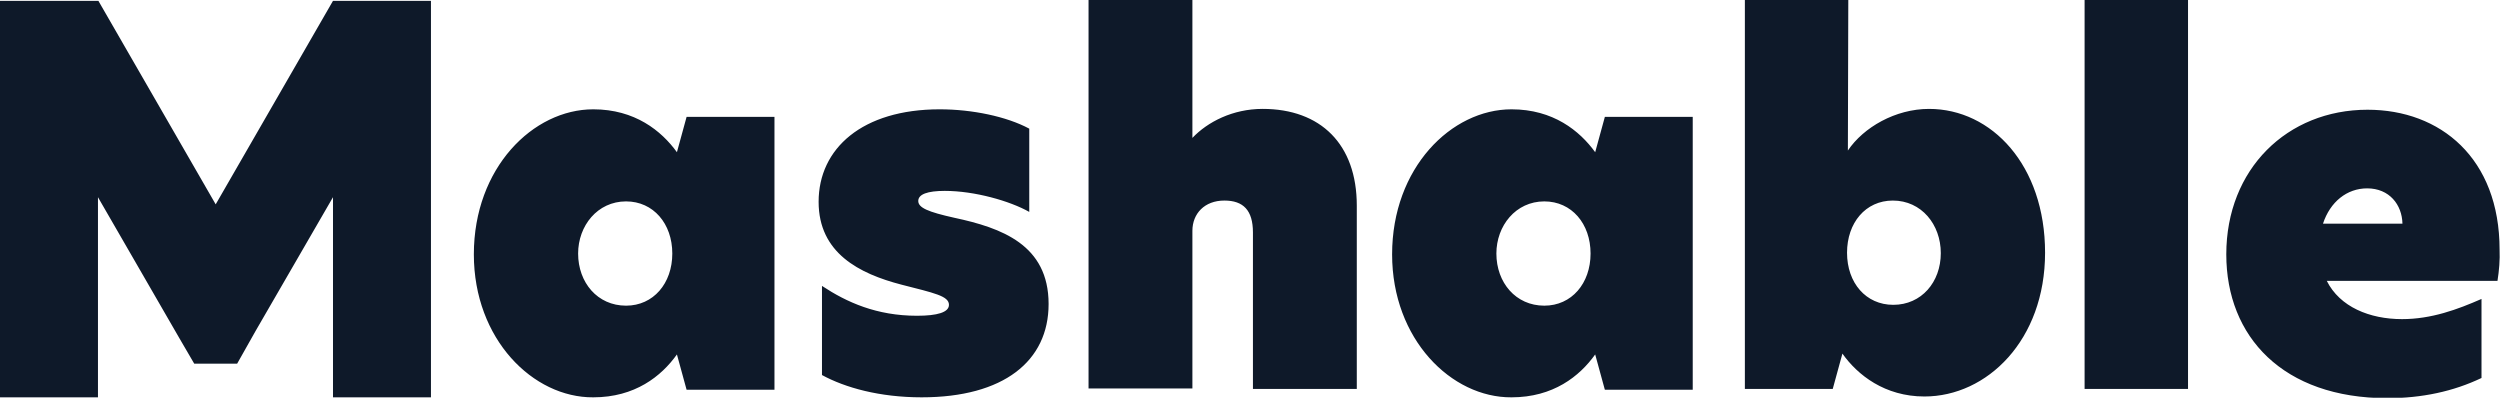 <svg xmlns="http://www.w3.org/2000/svg" xml:space="preserve" viewBox="0 0 594.6 94.6"><path d="M79.2.2 51.3 48.6 23.4.2H0v94.3h23.3V46.9l19.4 33.6 3.5 6h10.2l4.4-7.8 18.4-31.8v47.6h23.3V.2zm80.7 60.1c0-7.1-4.5-12.4-11-12.4-6.8 0-11.4 5.8-11.4 12.4 0 6.9 4.6 12.4 11.4 12.4 6.5 0 11-5.3 11-12.4m-47.2.2c0-20.6 14.1-34.5 28.4-34.5 9.9 0 16.2 5.1 19.9 10.2l2.3-8.4h20.9v64.9h-20.9l-2.3-8.4c-3.7 5.2-10 10.2-19.9 10.2-14.3.1-28.4-13.8-28.4-34m132.1-29.9v19.8c-4.6-2.6-13-5-20.1-5-4.1 0-6.3.8-6.3 2.4s2.3 2.6 8.6 4c11.2 2.4 22.4 6.4 22.4 20.5 0 13.6-10.7 22.2-30.2 22.2-10 0-18.2-2.3-23.7-5.3V68c5.9 3.9 13 7.1 22.6 7.1 4.8 0 7.6-.8 7.6-2.6 0-2.1-3.5-2.8-11.3-4.8-10-2.6-19.7-7.5-19.7-19.7 0-12.7 10.4-22 28.8-22 7.7 0 15.9 1.7 21.3 4.6m38.7 2.2h.1c3.6-3.8 9.6-6.9 16.7-6.9 13.8 0 22.4 8.4 22.4 23v43.6H298V55.3c0-5.3-2.3-7.6-6.8-7.6-4.7 0-7.6 3.1-7.6 7.2v37.5h-24.7V0h24.7v32.8zm94.8 27.5c0-7.1-4.5-12.4-11-12.4-6.8 0-11.4 5.8-11.4 12.4 0 6.9 4.6 12.4 11.4 12.4 6.5 0 11-5.3 11-12.4m-47.2.2c0-20.6 14.1-34.5 28.4-34.5 9.9 0 16.2 5.1 19.9 10.2l2.3-8.4h20.9v64.9h-20.9l-2.3-8.4c-3.7 5.2-10 10.2-19.9 10.2-14.3.1-28.4-13.8-28.4-34m108.2-.4c0 7.2 4.5 12.4 11 12.4 6.7 0 11.3-5.4 11.3-12.3 0-6.8-4.6-12.5-11.4-12.5-6.5 0-10.9 5.3-10.9 12.4m.2-24.3c3.7-5.5 11.3-9.9 19.3-9.9 14.9 0 27.6 13.4 27.6 34.2s-13.8 34.2-28.7 34.2c-9.4 0-15.9-5.1-19.5-10.2l-2.3 8.4H415V0h24.6zM495.8 0h24.6v92.5h-24.6zm75.6 53.2c-.1-4.5-3.1-8.4-8.4-8.4-4.8 0-8.8 3.2-10.5 8.4zM594 66.8h-40.6c3.1 6.2 10.2 9.1 17.9 9.1 7 0 13.2-2.3 18.9-4.8v18.8c-6.7 3.2-14.2 4.8-22.4 4.8-24.8 0-38.3-14.6-38.3-34.2 0-20.3 14.5-34.4 33.6-34.4 17.3 0 31.4 11.5 31.4 33.3.1 2.4-.1 4.9-.5 7.4" style="fill:#0e1929"/></svg>